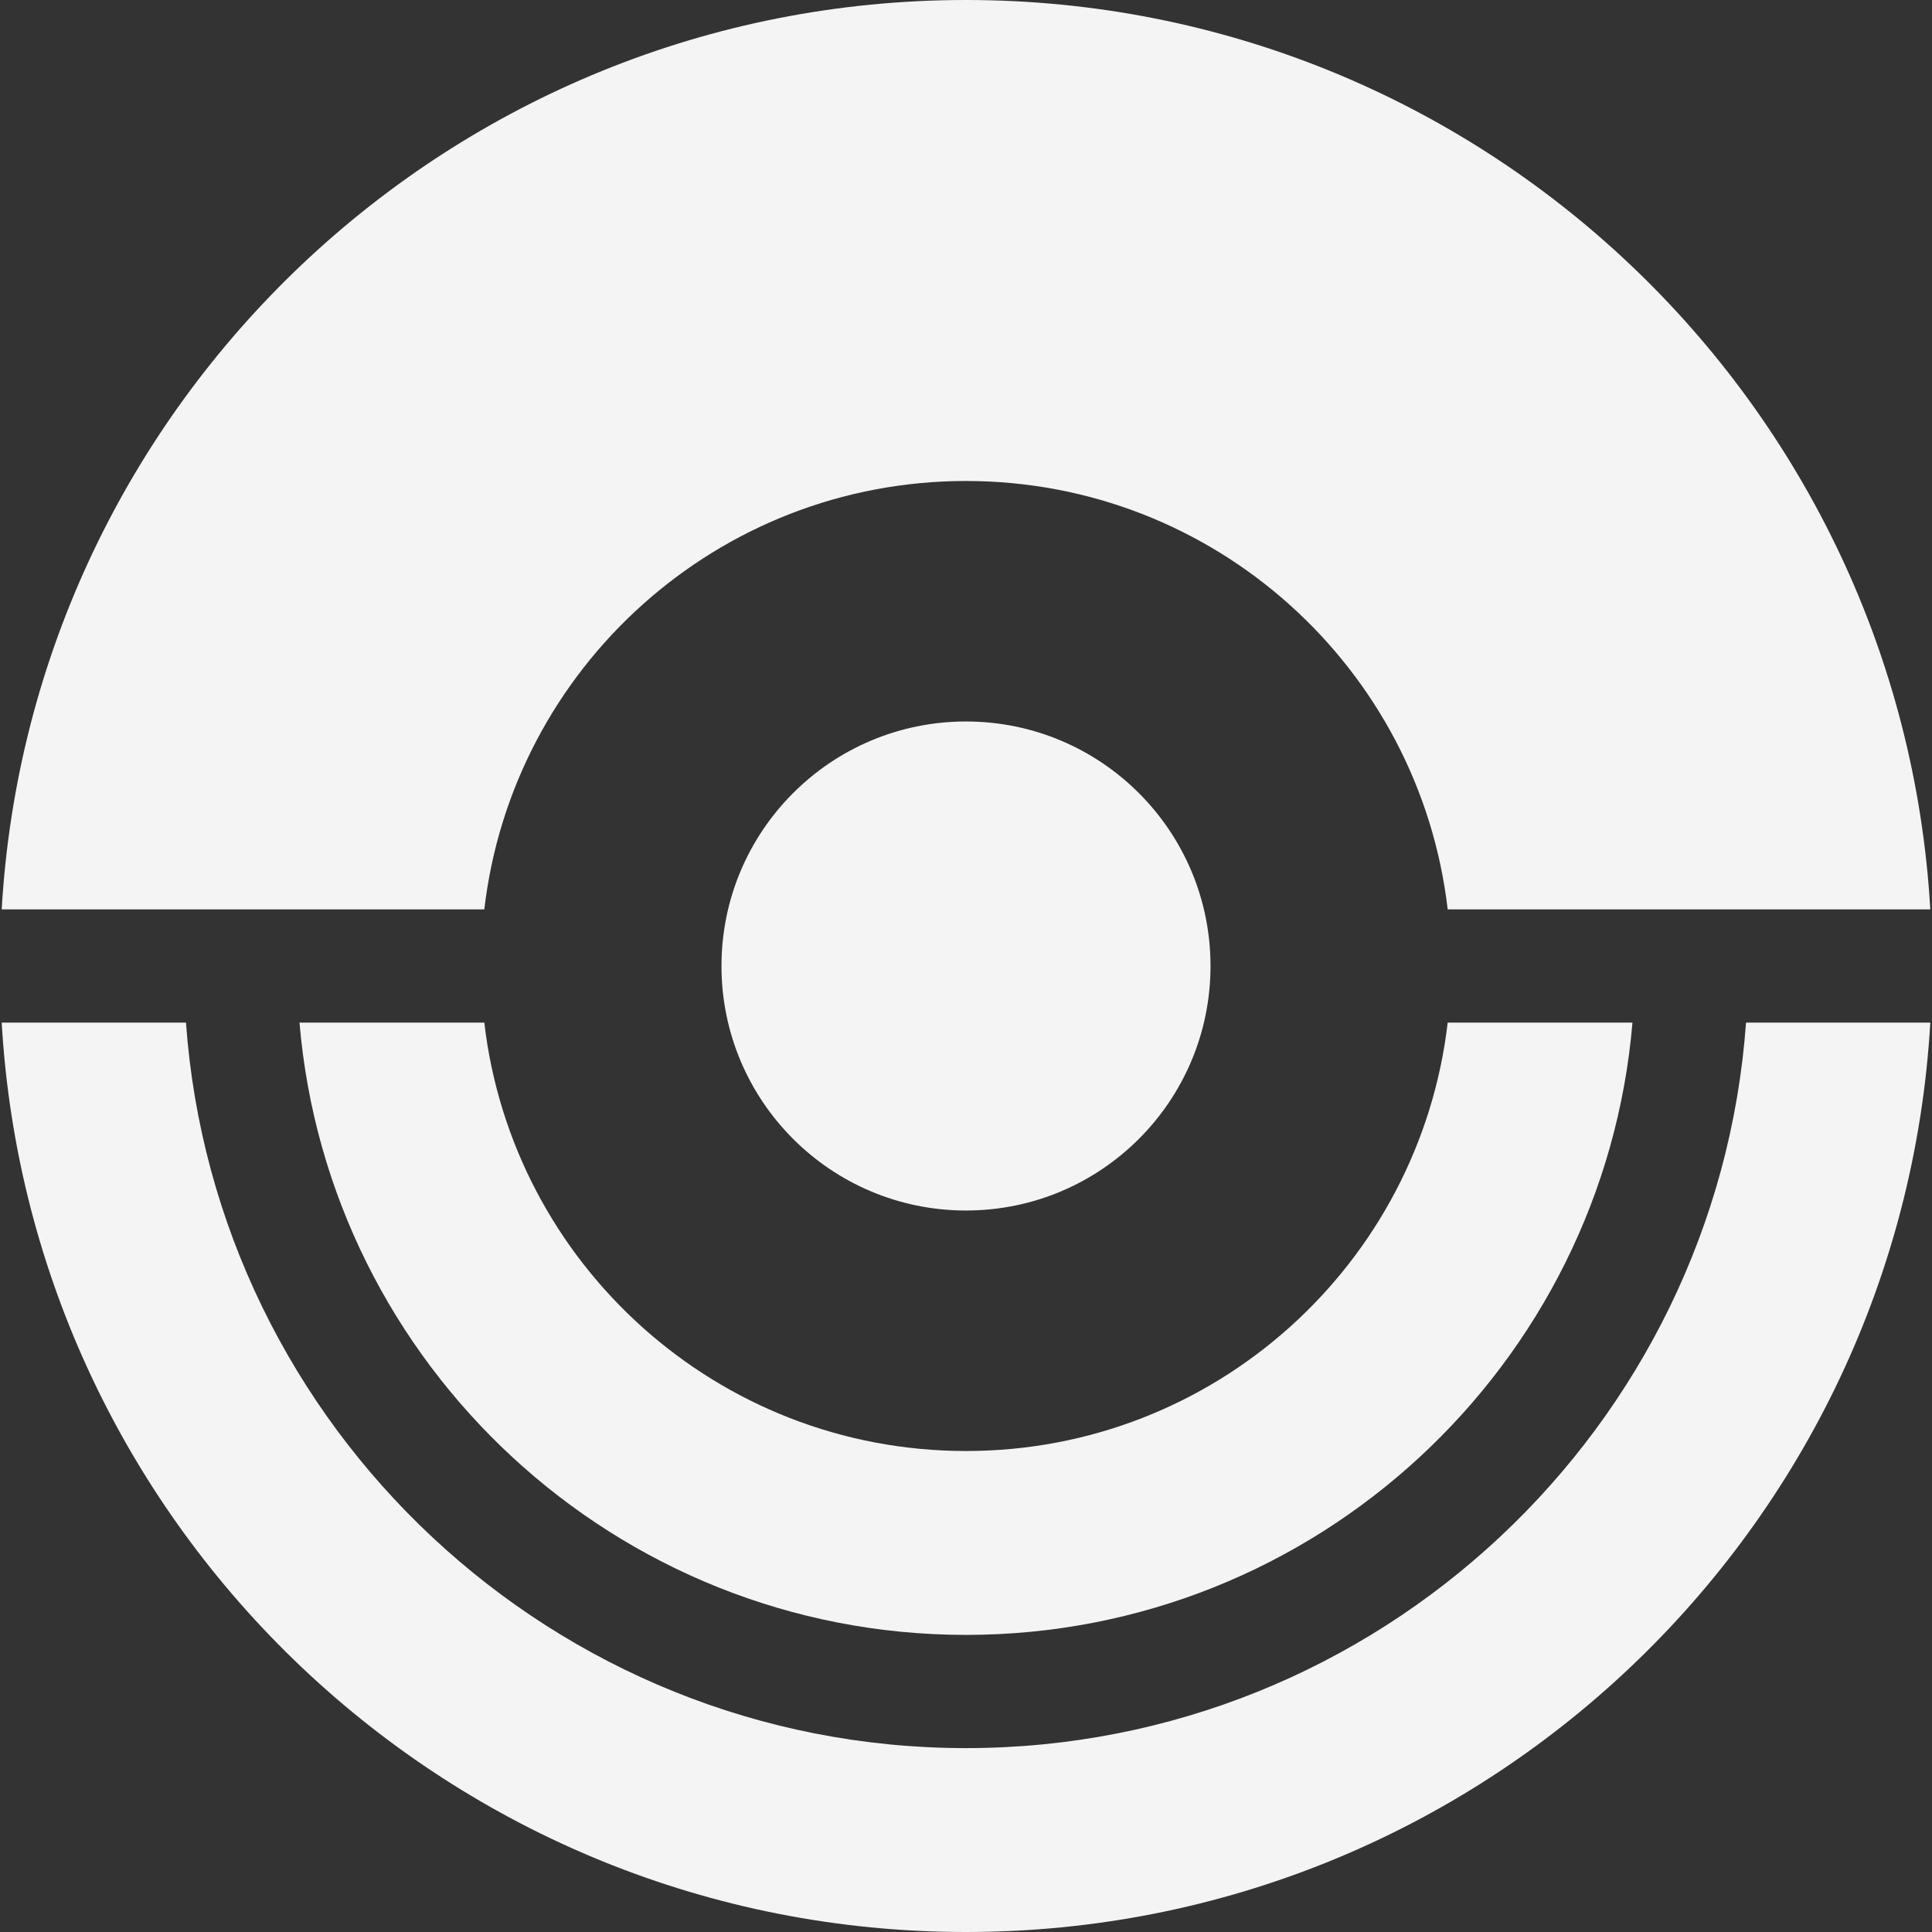 <svg width="50" height="50" viewBox="0 0 50 50" fill="none" xmlns="http://www.w3.org/2000/svg">
<rect x="0" y="0" width="50" height="50" fill="#333333" stroke="none"/>
<g clip-path="url(#clip0_95_251)">
<path d="M25 37.552C18.563 37.552 13.259 32.707 12.534 26.465H7.751C8.498 35.327 15.948 42.311 25 42.311C34.052 42.311 41.502 35.327 42.248 26.465H37.466C36.741 32.707 31.437 37.552 25 37.552Z" fill="#F4F4F4"/>
<path d="M25 50C38.315 50 49.198 39.59 49.956 26.465H45.187C44.434 36.944 35.668 45.241 25 45.241C14.332 45.241 5.566 36.944 4.813 26.465H0.044C0.803 39.59 11.685 50 25 50Z" fill="#F4F4F4"/>
<path d="M25 12.448C31.437 12.448 36.741 17.293 37.466 23.535H49.956C49.198 10.41 38.315 0 25 0C11.685 0 0.803 10.41 0.044 23.535H12.534C13.259 17.293 18.564 12.448 25 12.448Z" fill="#F4F4F4"/>
<path d="M25 31.328C28.495 31.328 31.328 28.495 31.328 25C31.328 21.505 28.495 18.672 25 18.672C21.505 18.672 18.672 21.505 18.672 25C18.672 28.495 21.505 31.328 25 31.328Z" fill="#F4F4F4"/>
</g>
<defs>
<clipPath id="clip0_95_251">
<rect width="50" height="50" fill="white"/>
</clipPath>
</defs>
</svg>
